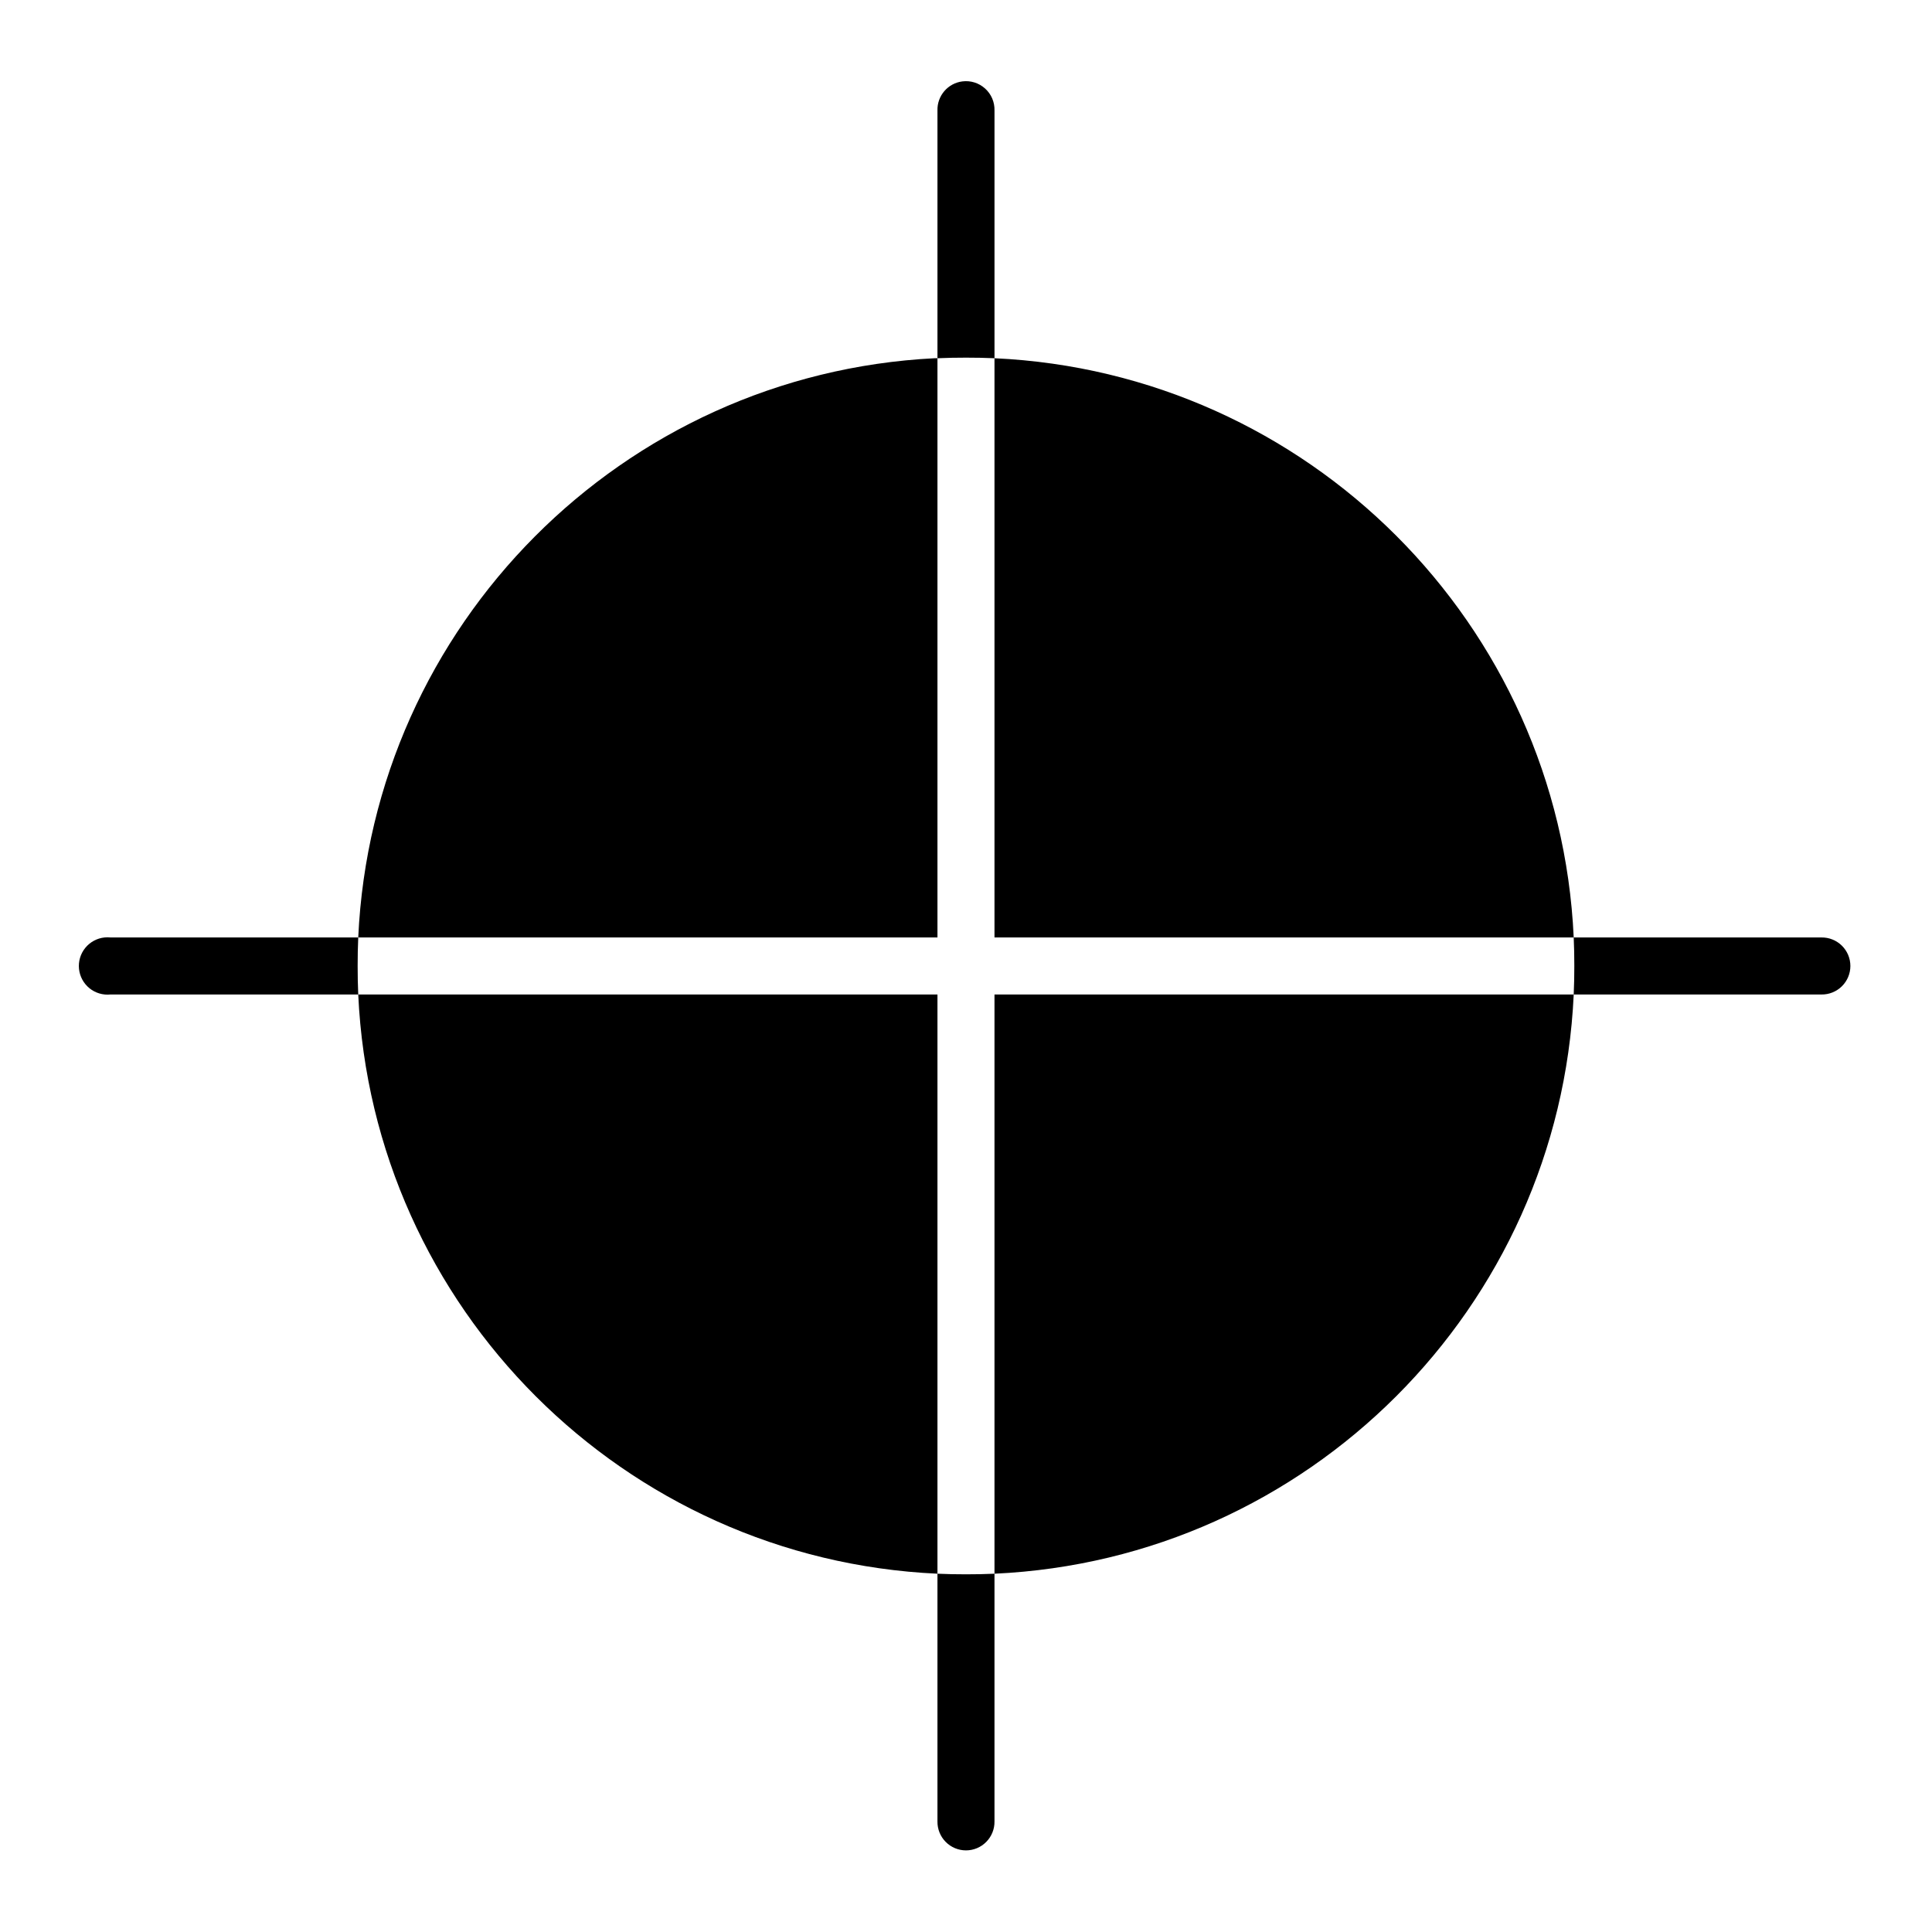 <?xml version="1.0" encoding="UTF-8"?>
<!-- Uploaded to: SVG Repo, www.svgrepo.com, Generator: SVG Repo Mixer Tools -->
<svg fill="#000000" width="800px" height="800px" version="1.1" viewBox="144 144 512 512" xmlns="http://www.w3.org/2000/svg">
 <path d="m399.05 165.57c-3.863 0.484-6.723 3.824-6.613 7.715v65.652c2.492-0.113 5.035-0.156 7.559-0.156 2.519 0 5.062 0.043 7.555 0.156v-65.652c0.062-2.207-0.84-4.332-2.477-5.812-1.633-1.484-3.836-2.18-6.023-1.902zm8.5 73.367v153.5h153.5c-3.812-83.059-70.445-149.69-153.5-153.5zm153.5 153.5c0.117 2.492 0.16 5.035 0.16 7.559 0 2.519-0.043 5.062-0.16 7.555h65.652c2.023 0.031 3.973-0.754 5.414-2.176 1.441-1.418 2.254-3.356 2.254-5.379s-0.812-3.965-2.254-5.383c-1.441-1.422-3.391-2.203-5.414-2.176zm0 15.113h-153.5v153.5c83.059-3.812 149.69-70.445 153.5-153.5zm-153.5 153.5c-2.492 0.117-5.035 0.16-7.555 0.16-2.523 0-5.066-0.043-7.559-0.16v65.652c-0.027 2.023 0.754 3.973 2.176 5.414 1.418 1.441 3.359 2.254 5.383 2.254s3.961-0.812 5.379-2.254c1.422-1.441 2.207-3.391 2.176-5.414zm-15.113 0v-153.5h-153.5c3.812 83.059 70.449 149.69 153.5 153.5zm-153.5-153.5c-0.113-2.492-0.156-5.035-0.156-7.555 0-2.523 0.043-5.066 0.156-7.559h-65.652c-0.523-0.055-1.051-0.055-1.574 0-2.004 0.207-3.844 1.203-5.117 2.769-1.27 1.566-1.863 3.57-1.656 5.574 0.211 2.004 1.207 3.844 2.769 5.113 1.566 1.27 3.574 1.867 5.578 1.656zm0-15.113h153.5v-153.5c-0.258 0.012-0.527-0.016-0.789 0-82.691 4.191-148.91 70.707-152.71 153.5z"/>
</svg>